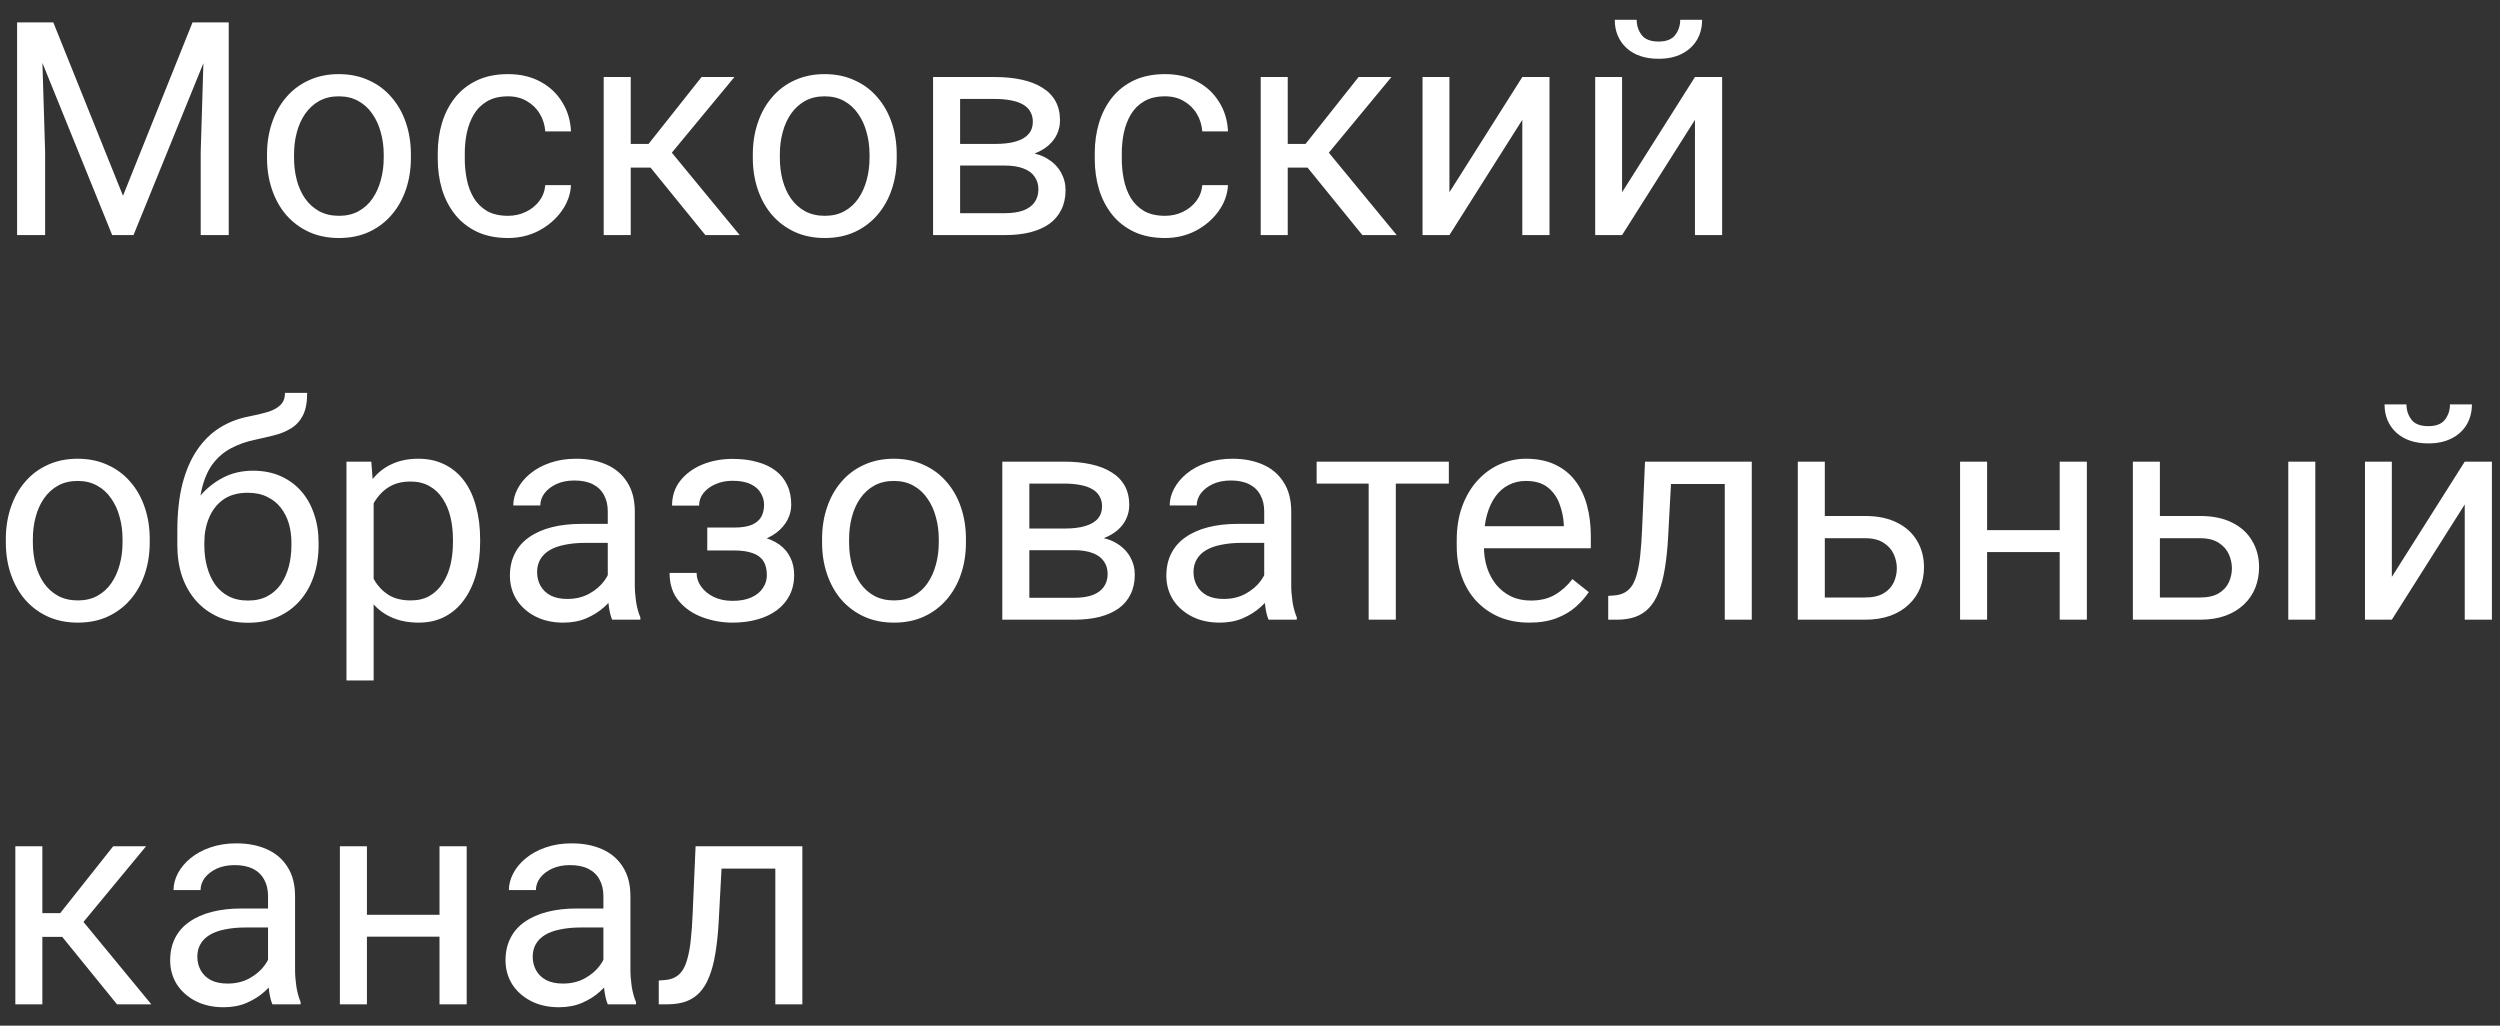 <svg width="117" height="48" viewBox="0 0 117 48" fill="none" xmlns="http://www.w3.org/2000/svg">
<rect x="0" y="0" width="117" height="48" fill="#333333" stroke="none"/>
<path d="M1.217 1.049H2.495L5.756 9.163L9.01 1.049H10.295L6.248 11.002H5.25L1.217 1.049ZM0.8 1.049H1.928L2.112 7.119V11.002H0.8V1.049ZM9.577 1.049H10.705V11.002H9.393V7.119L9.577 1.049ZM12.496 7.386V7.229C12.496 6.695 12.574 6.201 12.729 5.745C12.883 5.285 13.107 4.886 13.398 4.549C13.69 4.207 14.043 3.943 14.458 3.756C14.873 3.564 15.338 3.469 15.852 3.469C16.372 3.469 16.839 3.564 17.254 3.756C17.673 3.943 18.029 4.207 18.32 4.549C18.616 4.886 18.842 5.285 18.997 5.745C19.152 6.201 19.23 6.695 19.23 7.229V7.386C19.23 7.919 19.152 8.413 18.997 8.869C18.842 9.325 18.616 9.724 18.32 10.065C18.029 10.403 17.675 10.667 17.261 10.858C16.851 11.045 16.386 11.139 15.866 11.139C15.347 11.139 14.88 11.045 14.465 10.858C14.05 10.667 13.695 10.403 13.398 10.065C13.107 9.724 12.883 9.325 12.729 8.869C12.574 8.413 12.496 7.919 12.496 7.386ZM13.761 7.229V7.386C13.761 7.755 13.804 8.104 13.891 8.432C13.977 8.755 14.107 9.042 14.28 9.293C14.458 9.544 14.679 9.742 14.943 9.888C15.208 10.029 15.515 10.1 15.866 10.1C16.213 10.1 16.516 10.029 16.775 9.888C17.04 9.742 17.259 9.544 17.432 9.293C17.605 9.042 17.735 8.755 17.821 8.432C17.912 8.104 17.958 7.755 17.958 7.386V7.229C17.958 6.864 17.912 6.52 17.821 6.196C17.735 5.868 17.602 5.579 17.425 5.328C17.252 5.073 17.033 4.872 16.769 4.727C16.509 4.581 16.203 4.508 15.852 4.508C15.506 4.508 15.201 4.581 14.937 4.727C14.677 4.872 14.458 5.073 14.28 5.328C14.107 5.579 13.977 5.868 13.891 6.196C13.804 6.52 13.761 6.864 13.761 7.229ZM23.775 10.1C24.076 10.1 24.354 10.038 24.609 9.915C24.865 9.792 25.074 9.623 25.238 9.409C25.402 9.19 25.496 8.942 25.519 8.664H26.722C26.699 9.102 26.551 9.509 26.277 9.888C26.009 10.261 25.655 10.565 25.218 10.797C24.78 11.025 24.299 11.139 23.775 11.139C23.219 11.139 22.734 11.041 22.319 10.845C21.909 10.649 21.567 10.38 21.294 10.038C21.025 9.696 20.822 9.304 20.686 8.862C20.553 8.416 20.487 7.944 20.487 7.447V7.16C20.487 6.663 20.553 6.194 20.686 5.752C20.822 5.305 21.025 4.911 21.294 4.569C21.567 4.228 21.909 3.959 22.319 3.763C22.734 3.567 23.219 3.469 23.775 3.469C24.354 3.469 24.86 3.587 25.293 3.824C25.726 4.057 26.065 4.376 26.311 4.781C26.562 5.182 26.699 5.638 26.722 6.148H25.519C25.496 5.843 25.409 5.567 25.259 5.321C25.113 5.075 24.912 4.879 24.657 4.733C24.407 4.583 24.113 4.508 23.775 4.508C23.388 4.508 23.062 4.585 22.798 4.74C22.538 4.891 22.331 5.096 22.176 5.355C22.025 5.611 21.916 5.896 21.848 6.21C21.784 6.52 21.752 6.837 21.752 7.16V7.447C21.752 7.771 21.784 8.09 21.848 8.404C21.912 8.719 22.019 9.004 22.169 9.259C22.324 9.514 22.531 9.719 22.791 9.874C23.055 10.024 23.384 10.1 23.775 10.1ZM29.518 3.605V11.002H28.253V3.605H29.518ZM34.371 3.605L30.864 7.844H29.094L28.902 6.736H30.352L32.833 3.605H34.371ZM33.011 11.002L30.29 7.652L31.104 6.736L34.617 11.002H33.011ZM35.232 7.386V7.229C35.232 6.695 35.31 6.201 35.465 5.745C35.62 5.285 35.843 4.886 36.135 4.549C36.426 4.207 36.78 3.943 37.194 3.756C37.609 3.564 38.074 3.469 38.589 3.469C39.108 3.469 39.575 3.564 39.99 3.756C40.41 3.943 40.765 4.207 41.057 4.549C41.353 4.886 41.578 5.285 41.733 5.745C41.888 6.201 41.966 6.695 41.966 7.229V7.386C41.966 7.919 41.888 8.413 41.733 8.869C41.578 9.325 41.353 9.724 41.057 10.065C40.765 10.403 40.412 10.667 39.997 10.858C39.587 11.045 39.122 11.139 38.602 11.139C38.083 11.139 37.616 11.045 37.201 10.858C36.786 10.667 36.431 10.403 36.135 10.065C35.843 9.724 35.62 9.325 35.465 8.869C35.31 8.413 35.232 7.919 35.232 7.386ZM36.497 7.229V7.386C36.497 7.755 36.54 8.104 36.627 8.432C36.714 8.755 36.843 9.042 37.017 9.293C37.194 9.544 37.415 9.742 37.68 9.888C37.944 10.029 38.252 10.1 38.602 10.1C38.949 10.1 39.252 10.029 39.512 9.888C39.776 9.742 39.995 9.544 40.168 9.293C40.341 9.042 40.471 8.755 40.558 8.432C40.649 8.104 40.694 7.755 40.694 7.386V7.229C40.694 6.864 40.649 6.52 40.558 6.196C40.471 5.868 40.339 5.579 40.161 5.328C39.988 5.073 39.769 4.872 39.505 4.727C39.245 4.581 38.94 4.508 38.589 4.508C38.242 4.508 37.937 4.581 37.673 4.727C37.413 4.872 37.194 5.073 37.017 5.328C36.843 5.579 36.714 5.868 36.627 6.196C36.54 6.52 36.497 6.864 36.497 7.229ZM47.024 7.748H44.598L44.584 6.736H46.566C46.958 6.736 47.284 6.698 47.544 6.62C47.808 6.543 48.007 6.426 48.139 6.271C48.271 6.117 48.337 5.925 48.337 5.697C48.337 5.52 48.298 5.365 48.221 5.232C48.148 5.096 48.036 4.984 47.886 4.897C47.735 4.806 47.548 4.74 47.325 4.699C47.106 4.654 46.849 4.631 46.553 4.631H44.933V11.002H43.668V3.605H46.553C47.022 3.605 47.444 3.646 47.817 3.729C48.196 3.811 48.517 3.936 48.781 4.104C49.05 4.269 49.255 4.478 49.397 4.733C49.538 4.989 49.608 5.289 49.608 5.636C49.608 5.859 49.563 6.071 49.472 6.271C49.38 6.472 49.246 6.65 49.068 6.805C48.891 6.96 48.672 7.087 48.412 7.188C48.152 7.283 47.854 7.345 47.517 7.372L47.024 7.748ZM47.024 11.002H44.14L44.769 9.977H47.024C47.375 9.977 47.667 9.933 47.899 9.847C48.132 9.756 48.305 9.628 48.419 9.464C48.537 9.295 48.597 9.095 48.597 8.862C48.597 8.63 48.537 8.432 48.419 8.268C48.305 8.099 48.132 7.971 47.899 7.885C47.667 7.794 47.375 7.748 47.024 7.748H45.103L45.117 6.736H47.517L47.975 7.119C48.38 7.151 48.724 7.251 49.007 7.42C49.289 7.589 49.504 7.803 49.649 8.062C49.795 8.318 49.868 8.596 49.868 8.896C49.868 9.243 49.802 9.548 49.67 9.812C49.542 10.077 49.355 10.298 49.109 10.476C48.863 10.649 48.565 10.781 48.214 10.872C47.863 10.959 47.467 11.002 47.024 11.002ZM54.523 10.1C54.824 10.1 55.102 10.038 55.357 9.915C55.613 9.792 55.822 9.623 55.986 9.409C56.15 9.19 56.244 8.942 56.267 8.664H57.47C57.447 9.102 57.299 9.509 57.025 9.888C56.757 10.261 56.403 10.565 55.966 10.797C55.528 11.025 55.047 11.139 54.523 11.139C53.967 11.139 53.482 11.041 53.067 10.845C52.657 10.649 52.315 10.38 52.042 10.038C51.773 9.696 51.57 9.304 51.434 8.862C51.301 8.416 51.235 7.944 51.235 7.447V7.16C51.235 6.663 51.301 6.194 51.434 5.752C51.57 5.305 51.773 4.911 52.042 4.569C52.315 4.228 52.657 3.959 53.067 3.763C53.482 3.567 53.967 3.469 54.523 3.469C55.102 3.469 55.608 3.587 56.041 3.824C56.474 4.057 56.813 4.376 57.06 4.781C57.31 5.182 57.447 5.638 57.47 6.148H56.267C56.244 5.843 56.157 5.567 56.007 5.321C55.861 5.075 55.66 4.879 55.405 4.733C55.155 4.583 54.861 4.508 54.523 4.508C54.136 4.508 53.81 4.585 53.546 4.74C53.286 4.891 53.079 5.096 52.924 5.355C52.773 5.611 52.664 5.896 52.596 6.21C52.532 6.52 52.5 6.837 52.5 7.16V7.447C52.5 7.771 52.532 8.09 52.596 8.404C52.66 8.719 52.767 9.004 52.917 9.259C53.072 9.514 53.279 9.719 53.539 9.874C53.803 10.024 54.132 10.1 54.523 10.1ZM60.266 3.605V11.002H59.001V3.605H60.266ZM65.119 3.605L61.612 7.844H59.842L59.65 6.736H61.1L63.581 3.605H65.119ZM63.759 11.002L61.038 7.652L61.852 6.736L65.365 11.002H63.759ZM67.833 8.999L71.244 3.605H72.516V11.002H71.244V5.608L67.833 11.002H66.575V3.605H67.833V8.999ZM75.913 8.999L79.324 3.605H80.596V11.002H79.324V5.608L75.913 11.002H74.655V3.605H75.913V8.999ZM78.634 0.926H79.659C79.659 1.281 79.577 1.598 79.413 1.876C79.249 2.149 79.014 2.364 78.709 2.519C78.404 2.674 78.041 2.751 77.622 2.751C76.989 2.751 76.487 2.582 76.118 2.245C75.754 1.903 75.571 1.464 75.571 0.926H76.597C76.597 1.195 76.674 1.432 76.829 1.637C76.984 1.842 77.248 1.944 77.622 1.944C77.987 1.944 78.246 1.842 78.401 1.637C78.556 1.432 78.634 1.195 78.634 0.926ZM0.273 25.386V25.229C0.273 24.695 0.351 24.201 0.506 23.745C0.661 23.285 0.884 22.886 1.176 22.549C1.467 22.207 1.821 21.943 2.235 21.756C2.65 21.564 3.115 21.469 3.63 21.469C4.149 21.469 4.617 21.564 5.031 21.756C5.451 21.943 5.806 22.207 6.098 22.549C6.394 22.886 6.619 23.285 6.774 23.745C6.929 24.201 7.007 24.695 7.007 25.229V25.386C7.007 25.919 6.929 26.413 6.774 26.869C6.619 27.325 6.394 27.724 6.098 28.065C5.806 28.403 5.453 28.667 5.038 28.858C4.628 29.045 4.163 29.139 3.644 29.139C3.124 29.139 2.657 29.045 2.242 28.858C1.827 28.667 1.472 28.403 1.176 28.065C0.884 27.724 0.661 27.325 0.506 26.869C0.351 26.413 0.273 25.919 0.273 25.386ZM1.538 25.229V25.386C1.538 25.755 1.581 26.104 1.668 26.432C1.755 26.755 1.884 27.042 2.058 27.293C2.235 27.544 2.456 27.742 2.721 27.888C2.985 28.029 3.293 28.1 3.644 28.1C3.99 28.1 4.293 28.029 4.553 27.888C4.817 27.742 5.036 27.544 5.209 27.293C5.382 27.042 5.512 26.755 5.599 26.432C5.69 26.104 5.735 25.755 5.735 25.386V25.229C5.735 24.864 5.69 24.52 5.599 24.196C5.512 23.868 5.38 23.579 5.202 23.328C5.029 23.073 4.81 22.872 4.546 22.727C4.286 22.581 3.981 22.508 3.63 22.508C3.284 22.508 2.978 22.581 2.714 22.727C2.454 22.872 2.235 23.073 2.058 23.328C1.884 23.579 1.755 23.868 1.668 24.196C1.581 24.52 1.538 24.864 1.538 25.229ZM13.337 18.386H14.376C14.376 18.832 14.308 19.188 14.171 19.452C14.034 19.712 13.847 19.912 13.61 20.054C13.378 20.195 13.114 20.302 12.817 20.375C12.526 20.448 12.223 20.519 11.908 20.587C11.516 20.669 11.152 20.799 10.815 20.977C10.482 21.15 10.195 21.396 9.953 21.715C9.716 22.034 9.541 22.449 9.427 22.959C9.317 23.469 9.288 24.101 9.338 24.852V25.481H8.299V24.852C8.299 24.009 8.379 23.273 8.538 22.645C8.702 22.016 8.932 21.485 9.229 21.052C9.525 20.619 9.876 20.275 10.281 20.02C10.691 19.764 11.143 19.589 11.635 19.493C11.99 19.425 12.296 19.352 12.551 19.274C12.806 19.192 13 19.083 13.132 18.946C13.269 18.81 13.337 18.623 13.337 18.386ZM11.84 22.029C12.323 22.029 12.754 22.114 13.132 22.282C13.51 22.451 13.831 22.686 14.096 22.986C14.36 23.287 14.56 23.643 14.697 24.053C14.838 24.458 14.909 24.9 14.909 25.379V25.529C14.909 26.044 14.834 26.523 14.684 26.965C14.538 27.402 14.321 27.785 14.034 28.113C13.752 28.437 13.405 28.69 12.995 28.872C12.589 29.054 12.127 29.145 11.607 29.145C11.088 29.145 10.623 29.054 10.213 28.872C9.807 28.69 9.461 28.437 9.174 28.113C8.887 27.785 8.668 27.402 8.518 26.965C8.372 26.523 8.299 26.044 8.299 25.529V25.379C8.299 25.265 8.319 25.153 8.36 25.044C8.401 24.935 8.451 24.823 8.511 24.709C8.575 24.595 8.632 24.474 8.682 24.347C8.85 23.936 9.08 23.556 9.372 23.205C9.668 22.854 10.021 22.572 10.432 22.357C10.846 22.139 11.316 22.029 11.84 22.029ZM11.594 23.061C11.129 23.061 10.746 23.169 10.445 23.383C10.149 23.597 9.928 23.882 9.782 24.237C9.636 24.588 9.563 24.969 9.563 25.379V25.529C9.563 25.876 9.604 26.204 9.687 26.514C9.769 26.824 9.892 27.099 10.056 27.341C10.224 27.578 10.436 27.765 10.691 27.901C10.951 28.038 11.257 28.106 11.607 28.106C11.958 28.106 12.261 28.038 12.517 27.901C12.772 27.765 12.981 27.578 13.146 27.341C13.31 27.099 13.433 26.824 13.515 26.514C13.597 26.204 13.638 25.876 13.638 25.529V25.379C13.638 25.069 13.597 24.775 13.515 24.497C13.433 24.219 13.307 23.973 13.139 23.759C12.975 23.545 12.763 23.376 12.503 23.253C12.248 23.125 11.945 23.061 11.594 23.061ZM17.486 23.027V31.846H16.215V21.605H17.377L17.486 23.027ZM22.47 25.242V25.386C22.47 25.924 22.406 26.422 22.278 26.883C22.151 27.338 21.964 27.735 21.718 28.072C21.476 28.41 21.178 28.672 20.822 28.858C20.467 29.045 20.059 29.139 19.599 29.139C19.129 29.139 18.715 29.061 18.355 28.906C17.994 28.751 17.689 28.526 17.439 28.23C17.188 27.933 16.987 27.578 16.837 27.163C16.691 26.748 16.591 26.281 16.536 25.762V24.996C16.591 24.449 16.693 23.959 16.844 23.526C16.994 23.093 17.192 22.724 17.439 22.419C17.689 22.109 17.992 21.874 18.348 21.715C18.703 21.551 19.113 21.469 19.578 21.469C20.043 21.469 20.455 21.56 20.815 21.742C21.175 21.92 21.479 22.175 21.725 22.508C21.971 22.84 22.155 23.239 22.278 23.704C22.406 24.164 22.47 24.677 22.47 25.242ZM21.198 25.386V25.242C21.198 24.873 21.16 24.527 21.082 24.203C21.005 23.875 20.884 23.588 20.72 23.342C20.56 23.091 20.355 22.895 20.105 22.754C19.854 22.608 19.555 22.535 19.209 22.535C18.89 22.535 18.612 22.59 18.375 22.699C18.143 22.809 17.944 22.957 17.78 23.144C17.616 23.326 17.482 23.535 17.377 23.773C17.277 24.005 17.201 24.246 17.151 24.497V26.268C17.242 26.587 17.37 26.887 17.534 27.17C17.698 27.448 17.917 27.674 18.19 27.847C18.464 28.015 18.808 28.1 19.223 28.1C19.564 28.1 19.858 28.029 20.105 27.888C20.355 27.742 20.56 27.544 20.72 27.293C20.884 27.042 21.005 26.755 21.082 26.432C21.16 26.104 21.198 25.755 21.198 25.386ZM28.444 27.737V23.93C28.444 23.638 28.385 23.385 28.267 23.171C28.153 22.952 27.98 22.784 27.747 22.665C27.515 22.547 27.227 22.487 26.886 22.487C26.567 22.487 26.287 22.542 26.045 22.651C25.808 22.761 25.621 22.904 25.484 23.082C25.352 23.26 25.286 23.451 25.286 23.656H24.021C24.021 23.392 24.09 23.13 24.227 22.87C24.363 22.61 24.559 22.376 24.814 22.166C25.074 21.952 25.384 21.783 25.744 21.66C26.109 21.533 26.514 21.469 26.961 21.469C27.499 21.469 27.973 21.56 28.383 21.742C28.797 21.924 29.121 22.2 29.354 22.569C29.59 22.934 29.709 23.392 29.709 23.943V27.389C29.709 27.635 29.73 27.897 29.77 28.175C29.816 28.453 29.882 28.692 29.969 28.893V29.002H28.649C28.586 28.856 28.535 28.662 28.499 28.421C28.463 28.175 28.444 27.947 28.444 27.737ZM28.663 24.518L28.677 25.406H27.398C27.038 25.406 26.717 25.436 26.435 25.495C26.152 25.55 25.915 25.634 25.724 25.748C25.532 25.862 25.386 26.006 25.286 26.179C25.186 26.347 25.136 26.546 25.136 26.773C25.136 27.006 25.188 27.218 25.293 27.409C25.398 27.601 25.555 27.753 25.765 27.867C25.979 27.977 26.241 28.031 26.551 28.031C26.938 28.031 27.28 27.949 27.576 27.785C27.872 27.621 28.107 27.421 28.28 27.184C28.458 26.947 28.554 26.716 28.567 26.493L29.107 27.102C29.076 27.293 28.989 27.505 28.848 27.737C28.706 27.97 28.517 28.193 28.28 28.407C28.048 28.617 27.77 28.792 27.446 28.934C27.127 29.07 26.767 29.139 26.366 29.139C25.865 29.139 25.425 29.041 25.047 28.845C24.673 28.649 24.381 28.387 24.172 28.059C23.967 27.726 23.864 27.355 23.864 26.944C23.864 26.548 23.942 26.199 24.097 25.898C24.252 25.593 24.475 25.34 24.767 25.14C25.058 24.935 25.409 24.78 25.819 24.675C26.23 24.57 26.688 24.518 27.193 24.518H28.663ZM34.46 25.468H33.1V24.689H34.357C34.708 24.689 34.986 24.645 35.191 24.559C35.397 24.467 35.542 24.342 35.629 24.183C35.715 24.023 35.759 23.836 35.759 23.622C35.759 23.431 35.709 23.251 35.608 23.082C35.513 22.909 35.358 22.77 35.144 22.665C34.929 22.556 34.642 22.501 34.282 22.501C33.991 22.501 33.726 22.553 33.489 22.658C33.252 22.759 33.063 22.898 32.922 23.075C32.785 23.248 32.717 23.444 32.717 23.663H31.452C31.452 23.212 31.58 22.825 31.835 22.501C32.095 22.173 32.439 21.92 32.867 21.742C33.3 21.564 33.772 21.476 34.282 21.476C34.711 21.476 35.093 21.523 35.431 21.619C35.773 21.71 36.062 21.847 36.299 22.029C36.536 22.207 36.716 22.43 36.839 22.699C36.967 22.963 37.03 23.271 37.03 23.622C37.03 23.873 36.971 24.11 36.852 24.333C36.734 24.556 36.563 24.755 36.34 24.928C36.117 25.096 35.845 25.229 35.526 25.324C35.212 25.42 34.856 25.468 34.46 25.468ZM33.1 24.989H34.46C34.902 24.989 35.292 25.033 35.629 25.119C35.966 25.201 36.249 25.324 36.477 25.488C36.704 25.652 36.875 25.855 36.989 26.097C37.108 26.334 37.167 26.607 37.167 26.917C37.167 27.263 37.096 27.576 36.955 27.854C36.818 28.127 36.622 28.359 36.367 28.551C36.112 28.742 35.807 28.888 35.451 28.988C35.1 29.088 34.711 29.139 34.282 29.139C33.804 29.139 33.339 29.057 32.888 28.893C32.437 28.729 32.065 28.476 31.773 28.134C31.482 27.787 31.336 27.348 31.336 26.814H32.601C32.601 27.038 32.671 27.25 32.812 27.45C32.954 27.651 33.15 27.812 33.4 27.936C33.656 28.059 33.95 28.12 34.282 28.12C34.638 28.12 34.934 28.065 35.171 27.956C35.408 27.847 35.586 27.701 35.704 27.519C35.827 27.336 35.889 27.138 35.889 26.924C35.889 26.646 35.834 26.422 35.725 26.254C35.615 26.085 35.447 25.962 35.219 25.885C34.995 25.803 34.708 25.762 34.357 25.762H33.1V24.989ZM38.473 25.386V25.229C38.473 24.695 38.55 24.201 38.705 23.745C38.86 23.285 39.083 22.886 39.375 22.549C39.667 22.207 40.02 21.943 40.435 21.756C40.849 21.564 41.314 21.469 41.829 21.469C42.349 21.469 42.816 21.564 43.23 21.756C43.65 21.943 44.005 22.207 44.297 22.549C44.593 22.886 44.819 23.285 44.974 23.745C45.129 24.201 45.206 24.695 45.206 25.229V25.386C45.206 25.919 45.129 26.413 44.974 26.869C44.819 27.325 44.593 27.724 44.297 28.065C44.005 28.403 43.652 28.667 43.237 28.858C42.827 29.045 42.362 29.139 41.843 29.139C41.323 29.139 40.856 29.045 40.441 28.858C40.027 28.667 39.671 28.403 39.375 28.065C39.083 27.724 38.86 27.325 38.705 26.869C38.55 26.413 38.473 25.919 38.473 25.386ZM39.737 25.229V25.386C39.737 25.755 39.781 26.104 39.867 26.432C39.954 26.755 40.084 27.042 40.257 27.293C40.435 27.544 40.656 27.742 40.92 27.888C41.184 28.029 41.492 28.1 41.843 28.1C42.189 28.1 42.492 28.029 42.752 27.888C43.016 27.742 43.235 27.544 43.408 27.293C43.581 27.042 43.711 26.755 43.798 26.432C43.889 26.104 43.935 25.755 43.935 25.386V25.229C43.935 24.864 43.889 24.52 43.798 24.196C43.711 23.868 43.579 23.579 43.401 23.328C43.228 23.073 43.009 22.872 42.745 22.727C42.485 22.581 42.18 22.508 41.829 22.508C41.483 22.508 41.177 22.581 40.913 22.727C40.653 22.872 40.435 23.073 40.257 23.328C40.084 23.579 39.954 23.868 39.867 24.196C39.781 24.52 39.737 24.864 39.737 25.229ZM50.265 25.748H47.838L47.824 24.736H49.807C50.199 24.736 50.524 24.698 50.784 24.62C51.048 24.543 51.247 24.426 51.379 24.271C51.511 24.116 51.577 23.925 51.577 23.697C51.577 23.52 51.538 23.365 51.461 23.232C51.388 23.096 51.276 22.984 51.126 22.898C50.976 22.806 50.789 22.74 50.565 22.699C50.347 22.654 50.089 22.631 49.793 22.631H48.173V29.002H46.908V21.605H49.793C50.262 21.605 50.684 21.646 51.058 21.729C51.436 21.811 51.757 21.936 52.022 22.105C52.29 22.269 52.495 22.478 52.637 22.733C52.778 22.989 52.849 23.289 52.849 23.636C52.849 23.859 52.803 24.071 52.712 24.271C52.621 24.472 52.486 24.65 52.309 24.805C52.131 24.96 51.912 25.087 51.652 25.188C51.393 25.283 51.094 25.345 50.757 25.372L50.265 25.748ZM50.265 29.002H47.38L48.009 27.977H50.265C50.616 27.977 50.907 27.933 51.14 27.847C51.372 27.756 51.545 27.628 51.659 27.464C51.778 27.295 51.837 27.095 51.837 26.862C51.837 26.63 51.778 26.432 51.659 26.268C51.545 26.099 51.372 25.971 51.14 25.885C50.907 25.794 50.616 25.748 50.265 25.748H48.344L48.357 24.736H50.757L51.215 25.119C51.62 25.151 51.965 25.251 52.247 25.42C52.53 25.588 52.744 25.803 52.89 26.062C53.035 26.318 53.108 26.596 53.108 26.896C53.108 27.243 53.042 27.548 52.91 27.812C52.783 28.077 52.596 28.298 52.35 28.476C52.103 28.649 51.805 28.781 51.454 28.872C51.103 28.959 50.707 29.002 50.265 29.002ZM59.165 27.737V23.93C59.165 23.638 59.106 23.385 58.987 23.171C58.873 22.952 58.7 22.784 58.468 22.665C58.235 22.547 57.948 22.487 57.606 22.487C57.287 22.487 57.007 22.542 56.766 22.651C56.529 22.761 56.342 22.904 56.205 23.082C56.073 23.26 56.007 23.451 56.007 23.656H54.742C54.742 23.392 54.81 23.13 54.947 22.87C55.084 22.61 55.28 22.376 55.535 22.166C55.795 21.952 56.105 21.783 56.465 21.66C56.829 21.533 57.235 21.469 57.682 21.469C58.219 21.469 58.693 21.56 59.103 21.742C59.518 21.924 59.842 22.2 60.074 22.569C60.311 22.934 60.43 23.392 60.43 23.943V27.389C60.43 27.635 60.45 27.897 60.491 28.175C60.537 28.453 60.603 28.692 60.69 28.893V29.002H59.37C59.306 28.856 59.256 28.662 59.22 28.421C59.183 28.175 59.165 27.947 59.165 27.737ZM59.384 24.518L59.398 25.406H58.119C57.759 25.406 57.438 25.436 57.155 25.495C56.873 25.55 56.636 25.634 56.444 25.748C56.253 25.862 56.107 26.006 56.007 26.179C55.907 26.347 55.856 26.546 55.856 26.773C55.856 27.006 55.909 27.218 56.014 27.409C56.118 27.601 56.276 27.753 56.485 27.867C56.7 27.977 56.962 28.031 57.272 28.031C57.659 28.031 58.001 27.949 58.297 27.785C58.593 27.621 58.828 27.421 59.001 27.184C59.179 26.947 59.274 26.716 59.288 26.493L59.828 27.102C59.796 27.293 59.71 27.505 59.568 27.737C59.427 27.97 59.238 28.193 59.001 28.407C58.769 28.617 58.491 28.792 58.167 28.934C57.848 29.07 57.488 29.139 57.087 29.139C56.586 29.139 56.146 29.041 55.768 28.845C55.394 28.649 55.102 28.387 54.893 28.059C54.688 27.726 54.585 27.355 54.585 26.944C54.585 26.548 54.662 26.199 54.817 25.898C54.972 25.593 55.196 25.34 55.487 25.14C55.779 24.935 56.13 24.78 56.54 24.675C56.95 24.57 57.408 24.518 57.914 24.518H59.384ZM65.324 21.605V29.002H64.053V21.605H65.324ZM67.806 21.605V22.631H61.619V21.605H67.806ZM71.572 29.139C71.057 29.139 70.59 29.052 70.171 28.879C69.756 28.701 69.398 28.453 69.098 28.134C68.801 27.815 68.574 27.436 68.414 26.999C68.255 26.561 68.175 26.083 68.175 25.564V25.276C68.175 24.675 68.264 24.139 68.441 23.67C68.619 23.196 68.861 22.795 69.166 22.467C69.471 22.139 69.818 21.89 70.205 21.722C70.592 21.553 70.993 21.469 71.408 21.469C71.937 21.469 72.393 21.56 72.775 21.742C73.163 21.924 73.48 22.18 73.726 22.508C73.972 22.831 74.154 23.214 74.272 23.656C74.391 24.094 74.45 24.572 74.45 25.092V25.659H68.927V24.627H73.186V24.531C73.167 24.203 73.099 23.884 72.981 23.574C72.867 23.264 72.684 23.009 72.434 22.809C72.183 22.608 71.841 22.508 71.408 22.508C71.121 22.508 70.857 22.569 70.615 22.692C70.374 22.811 70.166 22.989 69.993 23.226C69.82 23.463 69.686 23.752 69.59 24.094C69.494 24.436 69.446 24.83 69.446 25.276V25.564C69.446 25.914 69.494 26.245 69.59 26.555C69.69 26.86 69.834 27.129 70.02 27.361C70.212 27.594 70.442 27.776 70.711 27.908C70.984 28.04 71.294 28.106 71.641 28.106C72.087 28.106 72.466 28.015 72.775 27.833C73.085 27.651 73.356 27.407 73.589 27.102L74.355 27.71C74.195 27.951 73.992 28.182 73.746 28.4C73.5 28.619 73.197 28.797 72.837 28.934C72.481 29.07 72.06 29.139 71.572 29.139ZM80.869 21.605V22.651H77.294V21.605H80.869ZM81.983 21.605V29.002H80.719V21.605H81.983ZM76.986 21.605H78.258L78.066 25.174C78.034 25.725 77.982 26.213 77.909 26.637C77.841 27.056 77.745 27.416 77.622 27.717C77.504 28.018 77.353 28.264 77.171 28.455C76.993 28.642 76.779 28.781 76.528 28.872C76.278 28.959 75.988 29.002 75.66 29.002H75.264V27.888L75.537 27.867C75.733 27.854 75.899 27.808 76.036 27.73C76.177 27.653 76.296 27.539 76.392 27.389C76.487 27.234 76.565 27.035 76.624 26.794C76.688 26.552 76.736 26.265 76.768 25.933C76.804 25.6 76.831 25.213 76.85 24.77L76.986 21.605ZM85.06 24.148H87.281C87.878 24.148 88.382 24.253 88.792 24.463C89.202 24.668 89.512 24.953 89.722 25.317C89.936 25.677 90.043 26.088 90.043 26.548C90.043 26.89 89.984 27.211 89.865 27.512C89.747 27.808 89.569 28.068 89.332 28.291C89.1 28.514 88.81 28.69 88.464 28.817C88.122 28.94 87.728 29.002 87.281 29.002H84.137V21.605H85.401V27.963H87.281C87.646 27.963 87.938 27.897 88.156 27.765C88.375 27.633 88.532 27.462 88.628 27.252C88.724 27.042 88.772 26.824 88.772 26.596C88.772 26.372 88.724 26.154 88.628 25.939C88.532 25.725 88.375 25.547 88.156 25.406C87.938 25.26 87.646 25.188 87.281 25.188H85.06V24.148ZM96.64 24.811V25.837H92.73V24.811H96.64ZM92.996 21.605V29.002H91.731V21.605H92.996ZM97.665 21.605V29.002H96.394V21.605H97.665ZM100.741 24.148H102.963C103.56 24.148 104.063 24.253 104.474 24.463C104.884 24.668 105.194 24.953 105.403 25.317C105.618 25.677 105.725 26.088 105.725 26.548C105.725 26.89 105.665 27.211 105.547 27.512C105.428 27.808 105.251 28.068 105.014 28.291C104.781 28.514 104.492 28.69 104.146 28.817C103.804 28.94 103.41 29.002 102.963 29.002H99.818V21.605H101.083V27.963H102.963C103.327 27.963 103.619 27.897 103.838 27.765C104.057 27.633 104.214 27.462 104.31 27.252C104.405 27.042 104.453 26.824 104.453 26.596C104.453 26.372 104.405 26.154 104.31 25.939C104.214 25.725 104.057 25.547 103.838 25.406C103.619 25.26 103.327 25.188 102.963 25.188H100.741V24.148ZM108.356 21.605V29.002H107.092V21.605H108.356ZM111.938 26.999L115.35 21.605H116.621V29.002H115.35V23.608L111.938 29.002H110.681V21.605H111.938V26.999ZM114.659 18.926H115.685C115.685 19.281 115.603 19.598 115.438 19.876C115.274 20.149 115.04 20.364 114.734 20.519C114.429 20.674 114.067 20.751 113.647 20.751C113.014 20.751 112.513 20.582 112.144 20.245C111.779 19.903 111.597 19.463 111.597 18.926H112.622C112.622 19.195 112.7 19.432 112.854 19.637C113.009 19.842 113.274 19.944 113.647 19.944C114.012 19.944 114.272 19.842 114.427 19.637C114.582 19.432 114.659 19.195 114.659 18.926ZM1.982 39.605V47.002H0.718V39.605H1.982ZM6.836 39.605L3.329 43.844H1.559L1.367 42.736H2.816L5.298 39.605H6.836ZM5.476 47.002L2.755 43.652L3.568 42.736L7.082 47.002H5.476ZM12.544 45.737V41.93C12.544 41.638 12.485 41.385 12.366 41.171C12.252 40.952 12.079 40.783 11.847 40.665C11.614 40.547 11.327 40.487 10.985 40.487C10.666 40.487 10.386 40.542 10.145 40.651C9.908 40.761 9.721 40.904 9.584 41.082C9.452 41.26 9.386 41.451 9.386 41.656H8.121C8.121 41.392 8.189 41.13 8.326 40.87C8.463 40.61 8.659 40.376 8.914 40.166C9.174 39.952 9.484 39.783 9.844 39.66C10.208 39.533 10.614 39.469 11.06 39.469C11.598 39.469 12.072 39.56 12.482 39.742C12.897 39.925 13.221 40.2 13.453 40.569C13.69 40.934 13.809 41.392 13.809 41.943V45.389C13.809 45.635 13.829 45.897 13.87 46.175C13.916 46.453 13.982 46.692 14.068 46.893V47.002H12.749C12.685 46.856 12.635 46.662 12.599 46.421C12.562 46.175 12.544 45.947 12.544 45.737ZM12.763 42.518L12.776 43.406H11.498C11.138 43.406 10.817 43.436 10.534 43.495C10.252 43.55 10.015 43.634 9.823 43.748C9.632 43.862 9.486 44.005 9.386 44.179C9.285 44.347 9.235 44.546 9.235 44.773C9.235 45.006 9.288 45.218 9.393 45.409C9.497 45.601 9.655 45.753 9.864 45.867C10.079 45.977 10.341 46.031 10.65 46.031C11.038 46.031 11.38 45.949 11.676 45.785C11.972 45.621 12.207 45.421 12.38 45.184C12.558 44.947 12.653 44.717 12.667 44.493L13.207 45.102C13.175 45.293 13.088 45.505 12.947 45.737C12.806 45.97 12.617 46.193 12.38 46.407C12.148 46.617 11.87 46.792 11.546 46.934C11.227 47.07 10.867 47.139 10.466 47.139C9.965 47.139 9.525 47.041 9.146 46.845C8.773 46.649 8.481 46.387 8.271 46.059C8.066 45.726 7.964 45.355 7.964 44.944C7.964 44.548 8.041 44.199 8.196 43.898C8.351 43.593 8.575 43.34 8.866 43.14C9.158 42.935 9.509 42.78 9.919 42.675C10.329 42.57 10.787 42.518 11.293 42.518H12.763ZM20.815 42.812V43.837H16.905V42.812H20.815ZM17.172 39.605V47.002H15.907V39.605H17.172ZM21.841 39.605V47.002H20.569V39.605H21.841ZM28.239 45.737V41.93C28.239 41.638 28.18 41.385 28.061 41.171C27.948 40.952 27.774 40.783 27.542 40.665C27.31 40.547 27.023 40.487 26.681 40.487C26.362 40.487 26.081 40.542 25.84 40.651C25.603 40.761 25.416 40.904 25.279 41.082C25.147 41.26 25.081 41.451 25.081 41.656H23.816C23.816 41.392 23.885 41.13 24.021 40.87C24.158 40.61 24.354 40.376 24.609 40.166C24.869 39.952 25.179 39.783 25.539 39.66C25.904 39.533 26.309 39.469 26.756 39.469C27.294 39.469 27.768 39.56 28.178 39.742C28.592 39.925 28.916 40.2 29.148 40.569C29.385 40.934 29.504 41.392 29.504 41.943V45.389C29.504 45.635 29.524 45.897 29.565 46.175C29.611 46.453 29.677 46.692 29.764 46.893V47.002H28.444C28.381 46.856 28.33 46.662 28.294 46.421C28.258 46.175 28.239 45.947 28.239 45.737ZM28.458 42.518L28.472 43.406H27.193C26.833 43.406 26.512 43.436 26.23 43.495C25.947 43.55 25.71 43.634 25.519 43.748C25.327 43.862 25.181 44.005 25.081 44.179C24.981 44.347 24.931 44.546 24.931 44.773C24.931 45.006 24.983 45.218 25.088 45.409C25.193 45.601 25.35 45.753 25.56 45.867C25.774 45.977 26.036 46.031 26.346 46.031C26.733 46.031 27.075 45.949 27.371 45.785C27.667 45.621 27.902 45.421 28.075 45.184C28.253 44.947 28.349 44.717 28.362 44.493L28.902 45.102C28.87 45.293 28.784 45.505 28.643 45.737C28.501 45.97 28.312 46.193 28.075 46.407C27.843 46.617 27.565 46.792 27.241 46.934C26.922 47.07 26.562 47.139 26.161 47.139C25.66 47.139 25.22 47.041 24.842 46.845C24.468 46.649 24.176 46.387 23.967 46.059C23.762 45.726 23.659 45.355 23.659 44.944C23.659 44.548 23.737 44.199 23.892 43.898C24.047 43.593 24.27 43.34 24.561 43.14C24.853 42.935 25.204 42.78 25.614 42.675C26.024 42.57 26.482 42.518 26.988 42.518H28.458ZM36.435 39.605V40.651H32.86V39.605H36.435ZM37.55 39.605V47.002H36.285V39.605H37.55ZM32.553 39.605H33.824L33.633 43.174C33.601 43.725 33.548 44.213 33.476 44.637C33.407 45.056 33.312 45.416 33.188 45.717C33.07 46.018 32.92 46.264 32.737 46.455C32.56 46.642 32.345 46.781 32.095 46.872C31.844 46.959 31.555 47.002 31.227 47.002H30.83V45.888L31.104 45.867C31.299 45.853 31.466 45.808 31.602 45.73C31.744 45.653 31.862 45.539 31.958 45.389C32.054 45.234 32.131 45.035 32.19 44.794C32.254 44.552 32.302 44.265 32.334 43.933C32.37 43.6 32.398 43.213 32.416 42.77L32.553 39.605Z" fill="white"/>
</svg>
